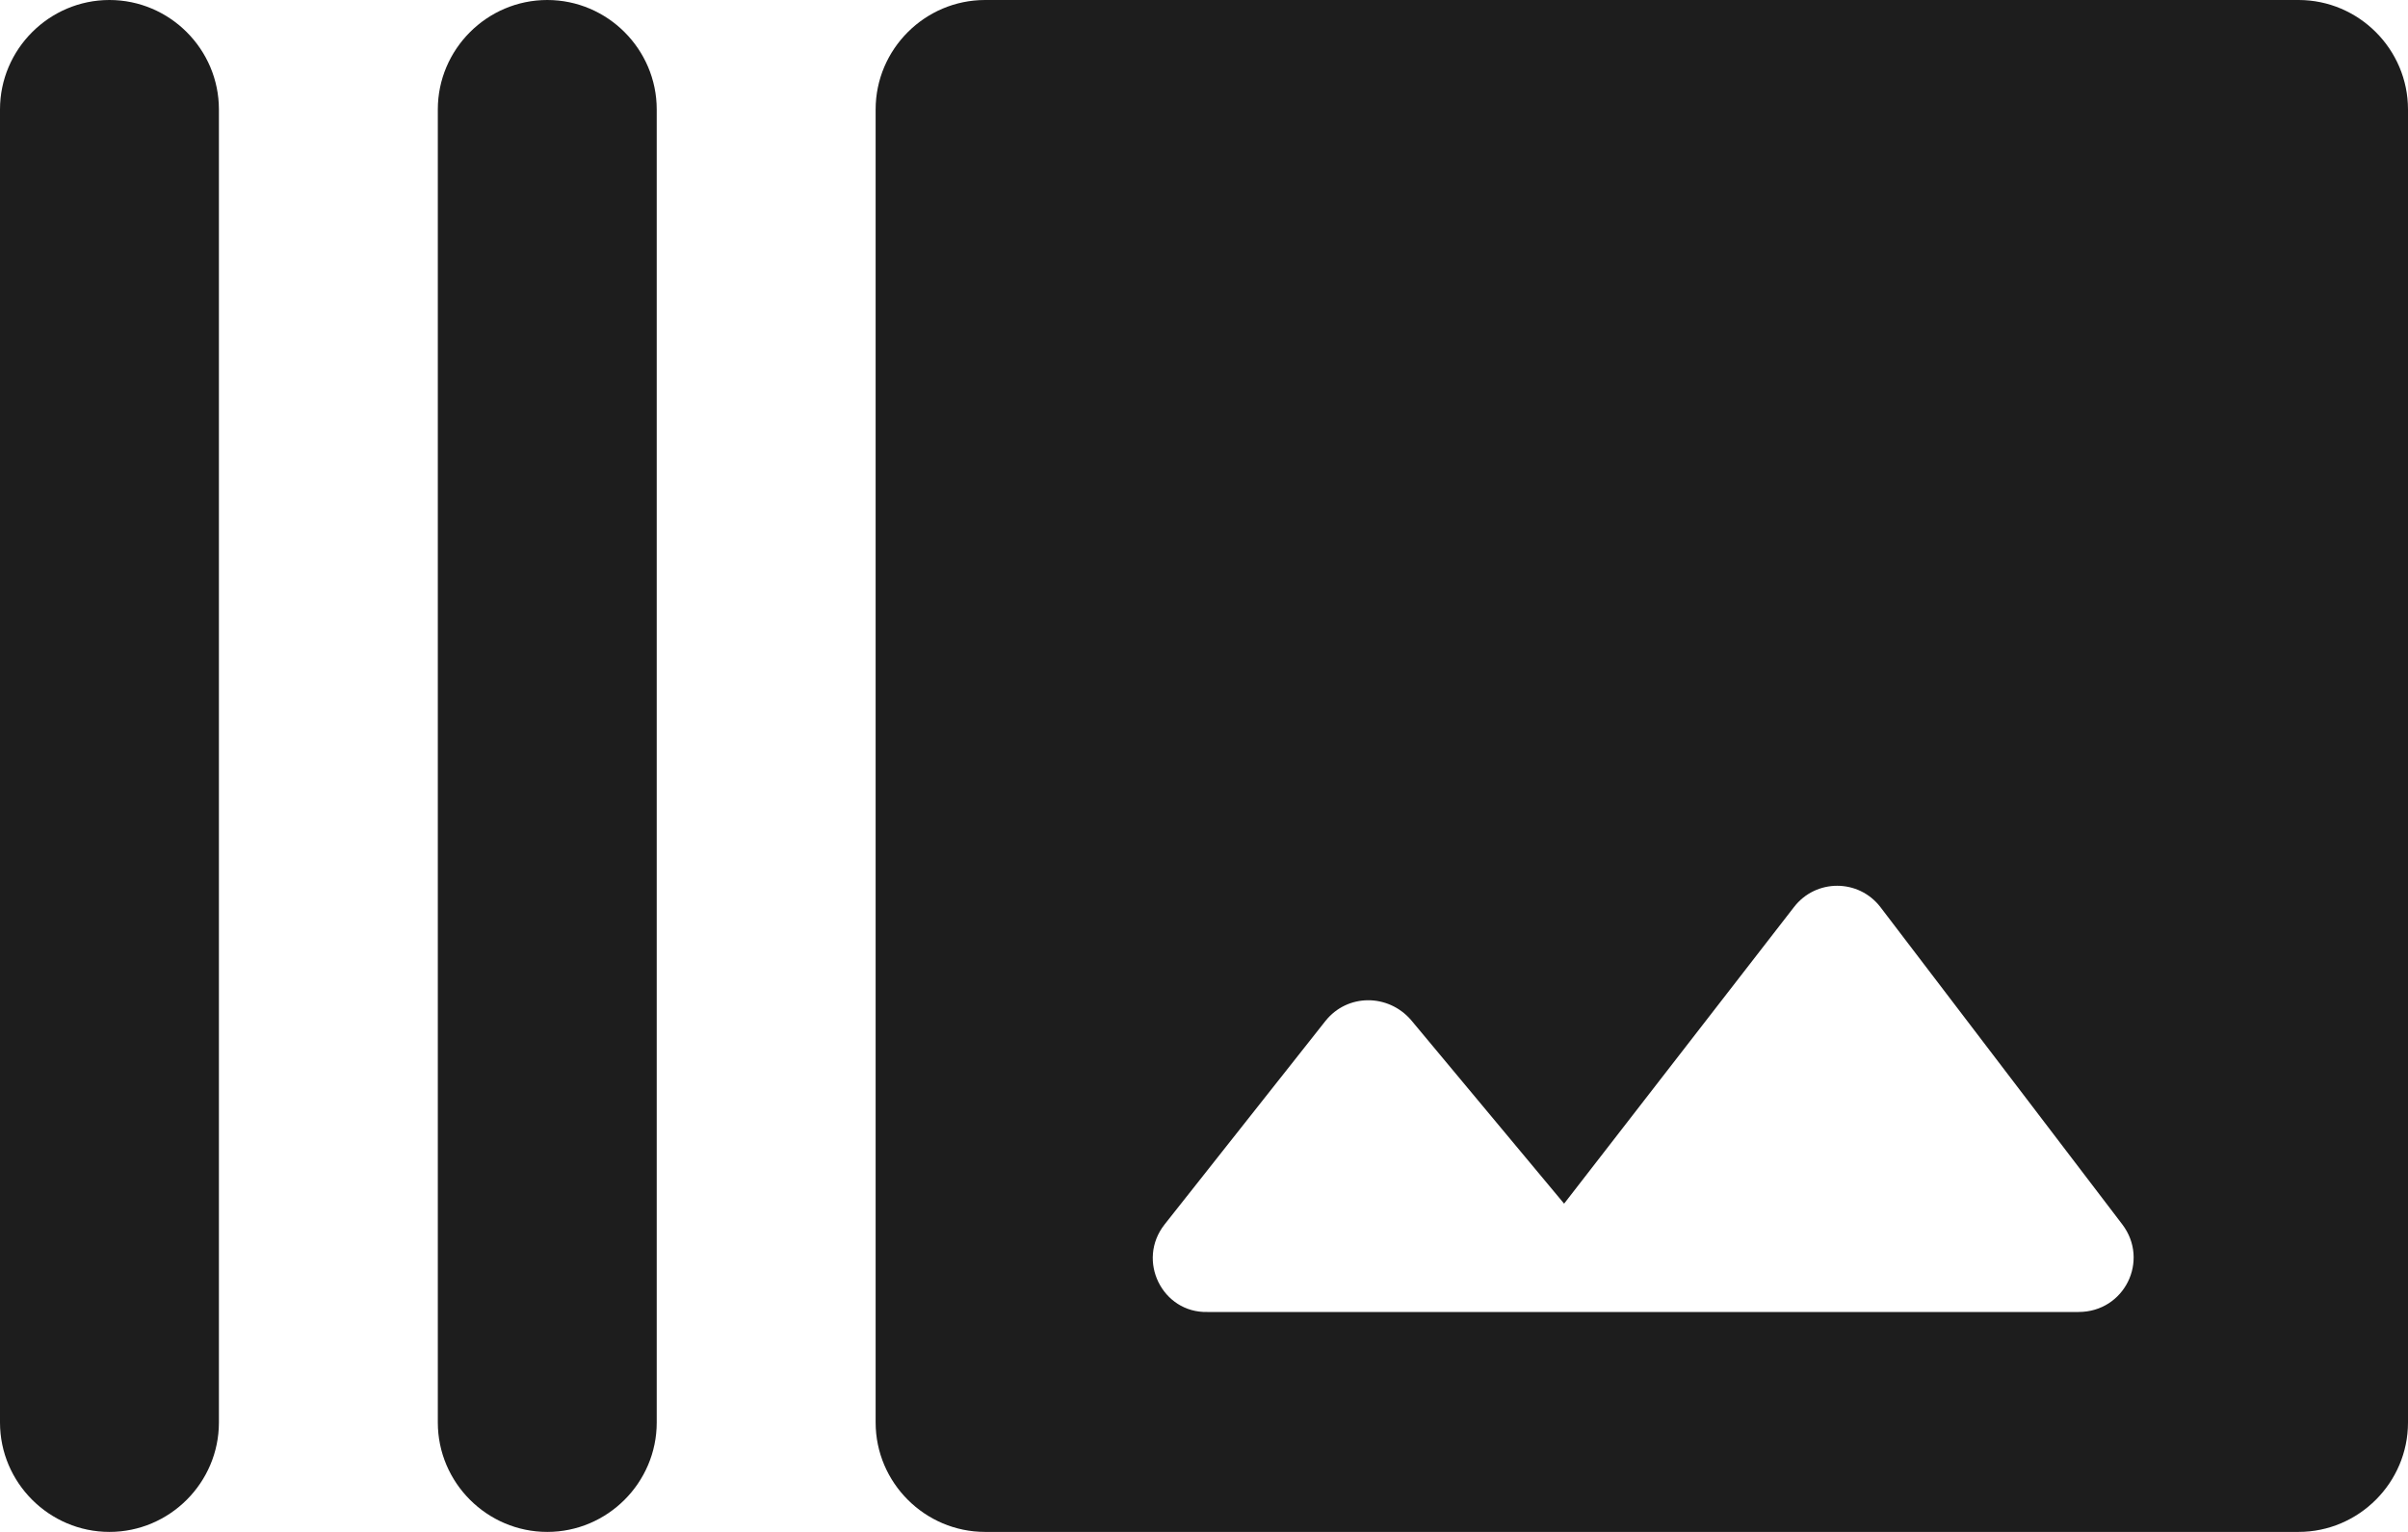 <?xml version="1.0" encoding="UTF-8"?>
<svg width="22px" height="14px" viewBox="0 0 22 14" version="1.1" xmlns="http://www.w3.org/2000/svg" xmlns:xlink="http://www.w3.org/1999/xlink">
    <!-- Generator: Sketch 52.5 (67469) - http://www.bohemiancoding.com/sketch -->
    <title>burst_mode</title>
    <desc>Created with Sketch.</desc>
    <g id="Icons" stroke="none" stroke-width="1" fill="none" fill-rule="evenodd">
        <g id="Rounded" transform="translate(-339, -2773)">
            <g id="Image" transform="translate(100, 2626)">
                <g id="-Round-/-Image-/-burst_mode" transform="translate(238, 142)">
                    <g>
                        <polygon id="Path" points="0 0 24 0 24 24 0 24"></polygon>
                        <path d="M2,5 C2.55,5 3,5.45 3,6 L3,18 C3,18.55 2.55,19 2,19 C1.45,19 1,18.55 1,18 L1,6 C1,5.45 1.45,5 2,5 Z M6,5 C6.55,5 7,5.45 7,6 L7,18 C7,18.55 6.55,19 6,19 C5.45,19 5,18.55 5,18 L5,6 C5,5.45 5.45,5 6,5 Z M22,5 L10,5 C9.45,5 9,5.45 9,6 L9,18 C9,18.55 9.45,19 10,19 L22,19 C22.55,19 23,18.55 23,18 L23,6 C23,5.45 22.55,5 22,5 Z M11.64,16.19 L13.11,14.33 C13.31,14.08 13.68,14.08 13.89,14.32 L15.29,16 L17.39,13.29 C17.59,13.03 17.98,13.03 18.18,13.29 L20.39,16.19 C20.64,16.52 20.41,16.99 19.99,16.99 L12.03,16.99 C11.62,17 11.38,16.52 11.64,16.19 Z" id="🔹-Icon-Color" fill="#1D1D1D"></path>
                    </g>
                </g>
            </g>
        </g>
    </g>
</svg>
